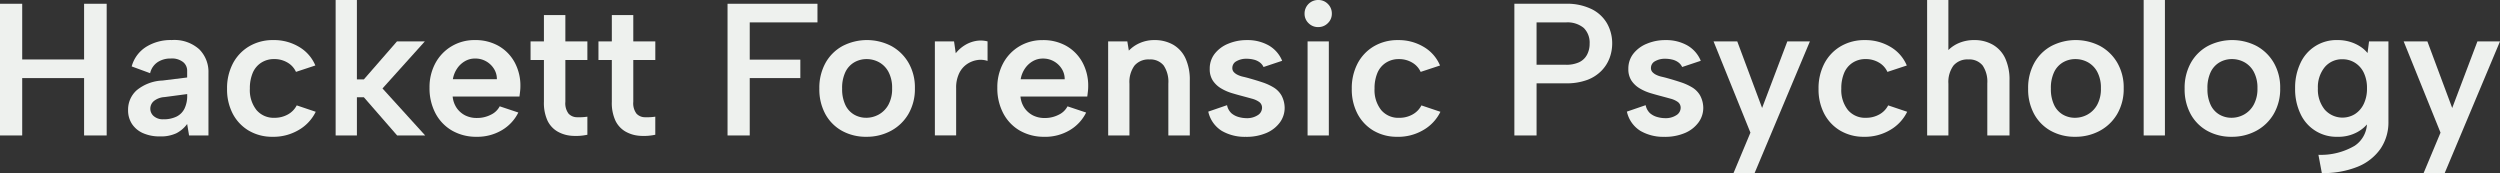 <svg xmlns="http://www.w3.org/2000/svg" xmlns:xlink="http://www.w3.org/1999/xlink" width="320" height="22.156" viewBox="0 0 320 22.156">
  <rect x="0" y="0" width="320" height="22.156" fill="#333333" stroke="none"/>
  <defs>
    <style>
      .cls-1 {
        fill: #eef1ee;
      }

      .cls-2 {
        clip-path: url(#clip-path);
      }
    </style>
    <clipPath id="clip-path">
      <rect id="Rectangle_1028" data-name="Rectangle 1028" class="cls-1" width="320" height="22.156"/>
    </clipPath>
  </defs>
  <g id="logo-rev" transform="translate(0 0)">
    <path id="Path_4749" data-name="Path 4749" class="cls-1" d="M10.764.48V7.609H2.842V.48H0V17.337H2.842V9.993h7.922v7.344h2.89V.48Z" transform="translate(0 0.002)"/>
    <g id="Group_1155" data-name="Group 1155" transform="translate(0 0)">
      <g id="Group_1154" data-name="Group 1154" class="cls-2">
        <path id="Path_4750" data-name="Path 4750" class="cls-1" d="M24.146,17.322,23.9,15.853a4,4,0,0,1-1.372,1.18,4.657,4.657,0,0,1-2.119.409,5.148,5.148,0,0,1-2.168-.421,3.255,3.255,0,0,1-1.409-1.18,3.171,3.171,0,0,1-.493-1.77,3.318,3.318,0,0,1,1.107-2.541,5.555,5.555,0,0,1,3.3-1.24L23.9,9.9V8.989A1.406,1.406,0,0,0,23.4,7.942a2.319,2.319,0,0,0-1.613-.47,2.96,2.96,0,0,0-1.674.47,2.3,2.3,0,0,0-.952,1.409L16.8,8.484A4.285,4.285,0,0,1,18.619,6a5.913,5.913,0,0,1,3.311-.891,4.772,4.772,0,0,1,3.516,1.18A4.078,4.078,0,0,1,26.627,9.3v8.019Zm-.241-5.3-2.89.385a2.4,2.4,0,0,0-1.372.506,1.275,1.275,0,0,0-.458.987,1.231,1.231,0,0,0,.445.951,1.761,1.761,0,0,0,1.216.4,3.726,3.726,0,0,0,1.7-.349,2.242,2.242,0,0,0,1.022-1.036,3.756,3.756,0,0,0,.337-1.674Z" transform="translate(0.056 0.018)"/>
        <path id="Path_4751" data-name="Path 4751" class="cls-1" d="M34.819,17.49a5.881,5.881,0,0,1-3.07-.783A5.449,5.449,0,0,1,29.7,14.552a6.689,6.689,0,0,1-.735-3.2A6.8,6.8,0,0,1,29.714,8.1,5.531,5.531,0,0,1,31.8,5.907a5.939,5.939,0,0,1,3.095-.795,6.221,6.221,0,0,1,3.3.879,4.989,4.989,0,0,1,2.071,2.372l-2.48.819A2.63,2.63,0,0,0,36.7,7.99a3.272,3.272,0,0,0-1.71-.446,2.981,2.981,0,0,0-1.662.47,2.87,2.87,0,0,0-1.084,1.312,5.051,5.051,0,0,0-.361,2,4.105,4.105,0,0,0,.843,2.733,2.863,2.863,0,0,0,2.312,1,3.436,3.436,0,0,0,1.7-.421,2.766,2.766,0,0,0,1.144-1.168l2.432.819a5.434,5.434,0,0,1-2.167,2.324,6.349,6.349,0,0,1-3.323.879" transform="translate(0.099 0.018)"/>
        <path id="Path_4752" data-name="Path 4752" class="cls-1" d="M42.815,0h2.721V10.163h.891L50.665,5.3H54.23l-5.418,6.021,5.467,6.021H50.69L46.428,12.45h-.891v4.889H42.815Z" transform="translate(0.147 0)"/>
        <path id="Path_4753" data-name="Path 4753" class="cls-1" d="M60.837,17.49a6.165,6.165,0,0,1-3.168-.795A5.524,5.524,0,0,1,55.55,14.48a6.848,6.848,0,0,1-.759-3.275,6.446,6.446,0,0,1,.747-3.131,5.6,5.6,0,0,1,2.071-2.167,5.691,5.691,0,0,1,2.986-.795,5.983,5.983,0,0,1,3.034.747,5.375,5.375,0,0,1,2.047,2.083,6.24,6.24,0,0,1,.747,3.095,5.575,5.575,0,0,1-.036.614q-.036.325-.084.686H57.753a3.117,3.117,0,0,0,.518,1.469,2.953,2.953,0,0,0,1.072.939,3.252,3.252,0,0,0,1.517.337,3.815,3.815,0,0,0,1.794-.421,2.425,2.425,0,0,0,1.12-1.072l2.384.795a5.394,5.394,0,0,1-2.131,2.276,6.161,6.161,0,0,1-3.19.831m2.576-7.369a2.449,2.449,0,0,0-.385-1.349,2.8,2.8,0,0,0-2.408-1.3,2.546,2.546,0,0,0-1.287.337,3.033,3.033,0,0,0-1,.927,3.478,3.478,0,0,0-.555,1.385Z" transform="translate(0.188 0.018)"/>
        <path id="Path_4754" data-name="Path 4754" class="cls-1" d="M69.39,5.292V1.92h2.744V5.292h2.819V7.676H72.134v5.346a2.2,2.2,0,0,0,.41,1.517A1.482,1.482,0,0,0,73.616,15a7.51,7.51,0,0,0,1.337-.072v2.312a7.015,7.015,0,0,1-2.035.132,4.252,4.252,0,0,1-1.806-.554,3.217,3.217,0,0,1-1.264-1.385,5.4,5.4,0,0,1-.458-2.408V7.676H67.68V5.292Z" transform="translate(0.232 0.007)"/>
        <path id="Path_4755" data-name="Path 4755" class="cls-1" d="M78.053,5.292V1.92H80.8V5.292h2.819V7.676H80.8v5.346a2.2,2.2,0,0,0,.41,1.517A1.482,1.482,0,0,0,82.279,15a7.51,7.51,0,0,0,1.337-.072v2.312a7.014,7.014,0,0,1-2.035.132,4.252,4.252,0,0,1-1.806-.554A3.217,3.217,0,0,1,78.51,15.43a5.4,5.4,0,0,1-.458-2.408V7.676h-1.71V5.292Z" transform="translate(0.261 0.007)"/>
        <path id="Path_4756" data-name="Path 4756" class="cls-1" d="M92.807.48h11.511V2.864h-8.67V7.632h6.478v2.36H95.648v7.345H92.807Z" transform="translate(0.318 0.002)"/>
        <path id="Path_4757" data-name="Path 4757" class="cls-1" d="M110.539,17.49a6.3,6.3,0,0,1-3.119-.759,5.433,5.433,0,0,1-2.131-2.143,6.605,6.605,0,0,1-.771-3.263,6.561,6.561,0,0,1,.795-3.3,5.523,5.523,0,0,1,2.179-2.155,6.79,6.79,0,0,1,6.237,0,5.707,5.707,0,0,1,2.2,2.143,6.294,6.294,0,0,1,.82,3.263,6.344,6.344,0,0,1-.831,3.3,5.717,5.717,0,0,1-2.241,2.155,6.516,6.516,0,0,1-3.143.759m-.024-2.432a3.325,3.325,0,0,0,1.6-.409,3.172,3.172,0,0,0,1.239-1.24,4.209,4.209,0,0,0,.483-2.131,4.278,4.278,0,0,0-.459-2.083,3.037,3.037,0,0,0-1.2-1.24,3.3,3.3,0,0,0-1.613-.409A3.126,3.126,0,0,0,109,7.954a2.866,2.866,0,0,0-1.143,1.24,4.693,4.693,0,0,0-.421,2.131,4.684,4.684,0,0,0,.409,2.083,2.812,2.812,0,0,0,1.119,1.24,3.057,3.057,0,0,0,1.553.409" transform="translate(0.358 0.018)"/>
        <path id="Path_4758" data-name="Path 4758" class="cls-1" d="M119.255,5.28h2.455l.218,1.517a4.5,4.5,0,0,1,1.132-1.011,4.034,4.034,0,0,1,1.408-.554A3.524,3.524,0,0,1,126,5.28v2.5a2.791,2.791,0,0,0-1.337-.108,3.235,3.235,0,0,0-1.3.518,2.976,2.976,0,0,0-1,1.18,4.228,4.228,0,0,0-.385,1.9v6.045h-2.721Z" transform="translate(0.408 0.018)"/>
        <path id="Path_4759" data-name="Path 4759" class="cls-1" d="M133.268,17.49A6.165,6.165,0,0,1,130.1,16.7a5.524,5.524,0,0,1-2.119-2.216,6.848,6.848,0,0,1-.759-3.275,6.446,6.446,0,0,1,.747-3.131,5.6,5.6,0,0,1,2.071-2.167,5.691,5.691,0,0,1,2.986-.795,5.983,5.983,0,0,1,3.034.747,5.375,5.375,0,0,1,2.047,2.083,6.24,6.24,0,0,1,.747,3.095,5.571,5.571,0,0,1-.036.614q-.036.325-.084.686h-8.549a3.117,3.117,0,0,0,.518,1.469,2.953,2.953,0,0,0,1.072.939,3.252,3.252,0,0,0,1.517.337,3.815,3.815,0,0,0,1.794-.421,2.425,2.425,0,0,0,1.12-1.072l2.384.795a5.394,5.394,0,0,1-2.131,2.276,6.161,6.161,0,0,1-3.19.831m2.576-7.369a2.449,2.449,0,0,0-.385-1.349,2.8,2.8,0,0,0-2.408-1.3,2.546,2.546,0,0,0-1.287.337,3.033,3.033,0,0,0-1,.927,3.478,3.478,0,0,0-.555,1.385Z" transform="translate(0.436 0.018)"/>
        <path id="Path_4760" data-name="Path 4760" class="cls-1" d="M141.358,5.281h2.455l.194,1.18a4.352,4.352,0,0,1,1.445-.987,4.533,4.533,0,0,1,1.806-.361,4.766,4.766,0,0,1,2.42.59,3.9,3.9,0,0,1,1.576,1.734,6.527,6.527,0,0,1,.555,2.854v7.032h-2.745V10.675a3.723,3.723,0,0,0-.6-2.312,2.18,2.18,0,0,0-1.83-.771,2.335,2.335,0,0,0-1.9.783,3.572,3.572,0,0,0-.649,2.324v6.623h-2.721Z" transform="translate(0.484 0.018)"/>
        <path id="Path_4761" data-name="Path 4761" class="cls-1" d="M156.534,13.444a1.894,1.894,0,0,0,.565,1.036,2.4,2.4,0,0,0,.927.482,3.7,3.7,0,0,0,.963.144,2.52,2.52,0,0,0,1.482-.385,1.113,1.113,0,0,0,.542-.915.9.9,0,0,0-.361-.771,2.848,2.848,0,0,0-.927-.421q-.566-.157-1.193-.325-.649-.169-1.372-.385a6.149,6.149,0,0,1-1.373-.6,3.293,3.293,0,0,1-1.061-.987,2.647,2.647,0,0,1-.408-1.517,3.075,3.075,0,0,1,.626-1.927,4.173,4.173,0,0,1,1.722-1.288,6.075,6.075,0,0,1,2.42-.47,5.487,5.487,0,0,1,2.769.674,4.021,4.021,0,0,1,1.733,1.975l-2.384.795a1.548,1.548,0,0,0-.493-.6,2.136,2.136,0,0,0-.771-.349,3.807,3.807,0,0,0-.9-.108,2.52,2.52,0,0,0-1.3.313.966.966,0,0,0-.529.867.749.749,0,0,0,.181.518,1.606,1.606,0,0,0,.494.361,3.248,3.248,0,0,0,.747.253q.433.1.915.241.771.217,1.528.47a6.969,6.969,0,0,1,1.4.638,2.905,2.905,0,0,1,1.011,1.011,3.406,3.406,0,0,1,.421,1.589,3.151,3.151,0,0,1-.6,1.878,4.165,4.165,0,0,1-1.709,1.349,6.474,6.474,0,0,1-2.7.506,5.831,5.831,0,0,1-3.034-.759,3.875,3.875,0,0,1-1.734-2.468Z" transform="translate(0.528 0.018)"/>
        <path id="Path_4762" data-name="Path 4762" class="cls-1" d="M168.172,3.468a1.7,1.7,0,0,1-1.252-.506,1.644,1.644,0,0,1-.506-1.2A1.728,1.728,0,0,1,168.172,0,1.672,1.672,0,0,1,169.4.506a1.7,1.7,0,0,1,.506,1.252,1.644,1.644,0,0,1-.506,1.2,1.672,1.672,0,0,1-1.228.506M166.8,5.3h2.721V17.339H166.8Z" transform="translate(0.57 0)"/>
        <path id="Path_4763" data-name="Path 4763" class="cls-1" d="M178.29,17.49a5.882,5.882,0,0,1-3.071-.783,5.448,5.448,0,0,1-2.047-2.155,6.689,6.689,0,0,1-.734-3.2,6.8,6.8,0,0,1,.746-3.251,5.531,5.531,0,0,1,2.083-2.191,5.939,5.939,0,0,1,3.095-.795,6.221,6.221,0,0,1,3.3.879,4.989,4.989,0,0,1,2.071,2.372l-2.48.819a2.63,2.63,0,0,0-1.084-1.192,3.271,3.271,0,0,0-1.709-.446,2.982,2.982,0,0,0-1.663.47,2.87,2.87,0,0,0-1.084,1.312,5.051,5.051,0,0,0-.361,2,4.106,4.106,0,0,0,.843,2.733,2.863,2.863,0,0,0,2.312,1,3.436,3.436,0,0,0,1.7-.421,2.766,2.766,0,0,0,1.144-1.168l2.433.819a5.443,5.443,0,0,1-2.168,2.324,6.348,6.348,0,0,1-3.322.879" transform="translate(0.59 0.018)"/>
        <path id="Path_4764" data-name="Path 4764" class="cls-1" d="M205.7,5.585a5.371,5.371,0,0,1-.313,1.782,4.687,4.687,0,0,1-1.023,1.65,4.982,4.982,0,0,1-1.831,1.2,7.554,7.554,0,0,1-2.78.446h-3.733v6.671h-2.842V.48h6.574a7.136,7.136,0,0,1,3.347.7,4.63,4.63,0,0,1,1.963,1.854,5.193,5.193,0,0,1,.638,2.553m-5.948,2.7a3.923,3.923,0,0,0,1.722-.325,2.218,2.218,0,0,0,1-.951,2.949,2.949,0,0,0,.337-1.421,2.644,2.644,0,0,0-.747-2.011,3.254,3.254,0,0,0-2.312-.71h-3.733V8.283Z" transform="translate(0.661 0.002)"/>
        <path id="Path_4765" data-name="Path 4765" class="cls-1" d="M209.934,13.444a1.894,1.894,0,0,0,.565,1.036,2.4,2.4,0,0,0,.927.482,3.7,3.7,0,0,0,.963.144,2.52,2.52,0,0,0,1.482-.385,1.113,1.113,0,0,0,.542-.915.9.9,0,0,0-.361-.771,2.848,2.848,0,0,0-.927-.421q-.566-.157-1.193-.325-.649-.169-1.372-.385a6.148,6.148,0,0,1-1.373-.6,3.293,3.293,0,0,1-1.061-.987,2.647,2.647,0,0,1-.408-1.517,3.075,3.075,0,0,1,.626-1.927,4.174,4.174,0,0,1,1.722-1.288,6.075,6.075,0,0,1,2.42-.47,5.487,5.487,0,0,1,2.769.674,4.021,4.021,0,0,1,1.733,1.975l-2.384.795a1.549,1.549,0,0,0-.493-.6,2.136,2.136,0,0,0-.771-.349,3.808,3.808,0,0,0-.9-.108,2.52,2.52,0,0,0-1.3.313.966.966,0,0,0-.529.867.749.749,0,0,0,.181.518,1.606,1.606,0,0,0,.494.361,3.247,3.247,0,0,0,.747.253q.433.1.915.241.771.217,1.528.47a6.968,6.968,0,0,1,1.4.638,2.905,2.905,0,0,1,1.011,1.011,3.407,3.407,0,0,1,.421,1.589,3.151,3.151,0,0,1-.6,1.878,4.164,4.164,0,0,1-1.709,1.349,6.474,6.474,0,0,1-2.7.506,5.831,5.831,0,0,1-3.034-.759,3.875,3.875,0,0,1-1.734-2.468Z" transform="translate(0.711 0.018)"/>
        <path id="Path_4766" data-name="Path 4766" class="cls-1" d="M228.029,5.28h2.89l-7.08,16.858h-2.7l2.167-5.178-4.72-11.68h3.034L224.8,13.8Z" transform="translate(0.749 0.018)"/>
        <path id="Path_4767" data-name="Path 4767" class="cls-1" d="M237.833,17.49a5.882,5.882,0,0,1-3.072-.783,5.448,5.448,0,0,1-2.047-2.155,6.689,6.689,0,0,1-.734-3.2,6.8,6.8,0,0,1,.747-3.251,5.531,5.531,0,0,1,2.083-2.191,5.939,5.939,0,0,1,3.095-.795,6.221,6.221,0,0,1,3.3.879,4.989,4.989,0,0,1,2.071,2.372l-2.48.819A2.63,2.63,0,0,0,239.71,7.99,3.272,3.272,0,0,0,238,7.544a2.98,2.98,0,0,0-1.662.47,2.87,2.87,0,0,0-1.084,1.312,5.051,5.051,0,0,0-.361,2,4.105,4.105,0,0,0,.843,2.733,2.863,2.863,0,0,0,2.312,1,3.436,3.436,0,0,0,1.7-.421,2.766,2.766,0,0,0,1.144-1.168l2.433.819a5.443,5.443,0,0,1-2.168,2.324,6.348,6.348,0,0,1-3.322.879" transform="translate(0.794 0.018)"/>
        <path id="Path_4768" data-name="Path 4768" class="cls-1" d="M245.829,0h2.721V6.406a4.307,4.307,0,0,1,1.421-.927,4.922,4.922,0,0,1,1.9-.349,4.689,4.689,0,0,1,2.361.59,3.889,3.889,0,0,1,1.589,1.734,6.543,6.543,0,0,1,.554,2.854v7.032h-2.842V10.668a3.677,3.677,0,0,0-.6-2.288,2.18,2.18,0,0,0-1.83-.771,2.335,2.335,0,0,0-1.9.783,3.572,3.572,0,0,0-.649,2.324v6.623h-2.721Z" transform="translate(0.842 0)"/>
        <path id="Path_4769" data-name="Path 4769" class="cls-1" d="M264.737,17.49a6.3,6.3,0,0,1-3.119-.759,5.433,5.433,0,0,1-2.131-2.143,6.6,6.6,0,0,1-.771-3.263,6.561,6.561,0,0,1,.795-3.3,5.523,5.523,0,0,1,2.179-2.155,6.79,6.79,0,0,1,6.237,0,5.707,5.707,0,0,1,2.2,2.143,6.294,6.294,0,0,1,.82,3.263,6.344,6.344,0,0,1-.831,3.3,5.717,5.717,0,0,1-2.241,2.155,6.516,6.516,0,0,1-3.143.759m-.024-2.432a3.325,3.325,0,0,0,1.6-.409,3.171,3.171,0,0,0,1.239-1.24,4.209,4.209,0,0,0,.483-2.131,4.277,4.277,0,0,0-.459-2.083,3.037,3.037,0,0,0-1.2-1.24,3.3,3.3,0,0,0-1.613-.409,3.126,3.126,0,0,0-1.566.409,2.866,2.866,0,0,0-1.143,1.24,4.693,4.693,0,0,0-.421,2.131,4.684,4.684,0,0,0,.409,2.083,2.812,2.812,0,0,0,1.119,1.24,3.056,3.056,0,0,0,1.553.409" transform="translate(0.886 0.018)"/>
        <rect id="Rectangle_1027" data-name="Rectangle 1027" class="cls-1" width="2.721" height="17.339" transform="translate(274.389)"/>
        <path id="Path_4770" data-name="Path 4770" class="cls-1" d="M284.7,17.49a6.3,6.3,0,0,1-3.119-.759,5.433,5.433,0,0,1-2.131-2.143,6.605,6.605,0,0,1-.771-3.263,6.561,6.561,0,0,1,.795-3.3,5.523,5.523,0,0,1,2.179-2.155,6.79,6.79,0,0,1,6.237,0,5.707,5.707,0,0,1,2.2,2.143,6.294,6.294,0,0,1,.82,3.263,6.344,6.344,0,0,1-.831,3.3,5.717,5.717,0,0,1-2.241,2.155,6.516,6.516,0,0,1-3.143.759m-.024-2.432a3.325,3.325,0,0,0,1.6-.409,3.172,3.172,0,0,0,1.239-1.24A4.209,4.209,0,0,0,288,11.277a4.277,4.277,0,0,0-.459-2.083,3.036,3.036,0,0,0-1.2-1.24,3.3,3.3,0,0,0-1.612-.409,3.126,3.126,0,0,0-1.566.409,2.866,2.866,0,0,0-1.143,1.24,4.693,4.693,0,0,0-.421,2.131,4.684,4.684,0,0,0,.409,2.083,2.812,2.812,0,0,0,1.119,1.24,3.056,3.056,0,0,0,1.553.409" transform="translate(0.954 0.018)"/>
        <path id="Path_4771" data-name="Path 4771" class="cls-1" d="M302.235,5.281h2.481V15.54a6.01,6.01,0,0,1-1.024,3.5,6.551,6.551,0,0,1-2.926,2.288,11.687,11.687,0,0,1-4.575.807l-.435-2.336a8.554,8.554,0,0,0,4.636-1.156,3.542,3.542,0,0,0,1.578-3.107v-.024h.313a4.549,4.549,0,0,1-1.589,1.4,5.017,5.017,0,0,1-2.48.578,5.052,5.052,0,0,1-4.757-2.938,7.3,7.3,0,0,1-.685-3.251,7.3,7.3,0,0,1,.685-3.251,5.052,5.052,0,0,1,4.757-2.938,5.362,5.362,0,0,1,1.6.229,5.12,5.12,0,0,1,1.3.6,3.926,3.926,0,0,1,.927.831ZM295.686,11.3a4.066,4.066,0,0,0,.866,2.7,3.034,3.034,0,0,0,3.866.59A3.139,3.139,0,0,0,301.55,13.3a4.435,4.435,0,0,0,.421-2,4.476,4.476,0,0,0-.421-2.035A3.033,3.033,0,0,0,300.406,8a2.946,2.946,0,0,0-1.541-.433,2.879,2.879,0,0,0-2.313,1.023,4.055,4.055,0,0,0-.866,2.709" transform="translate(1.003 0.018)"/>
        <path id="Path_4772" data-name="Path 4772" class="cls-1" d="M316.06,5.28h2.89l-7.08,16.858h-2.7l2.167-5.178L306.62,5.28h3.034l3.179,8.525Z" transform="translate(1.05 0.018)"/>
      </g>
    </g>
  </g>
</svg>
